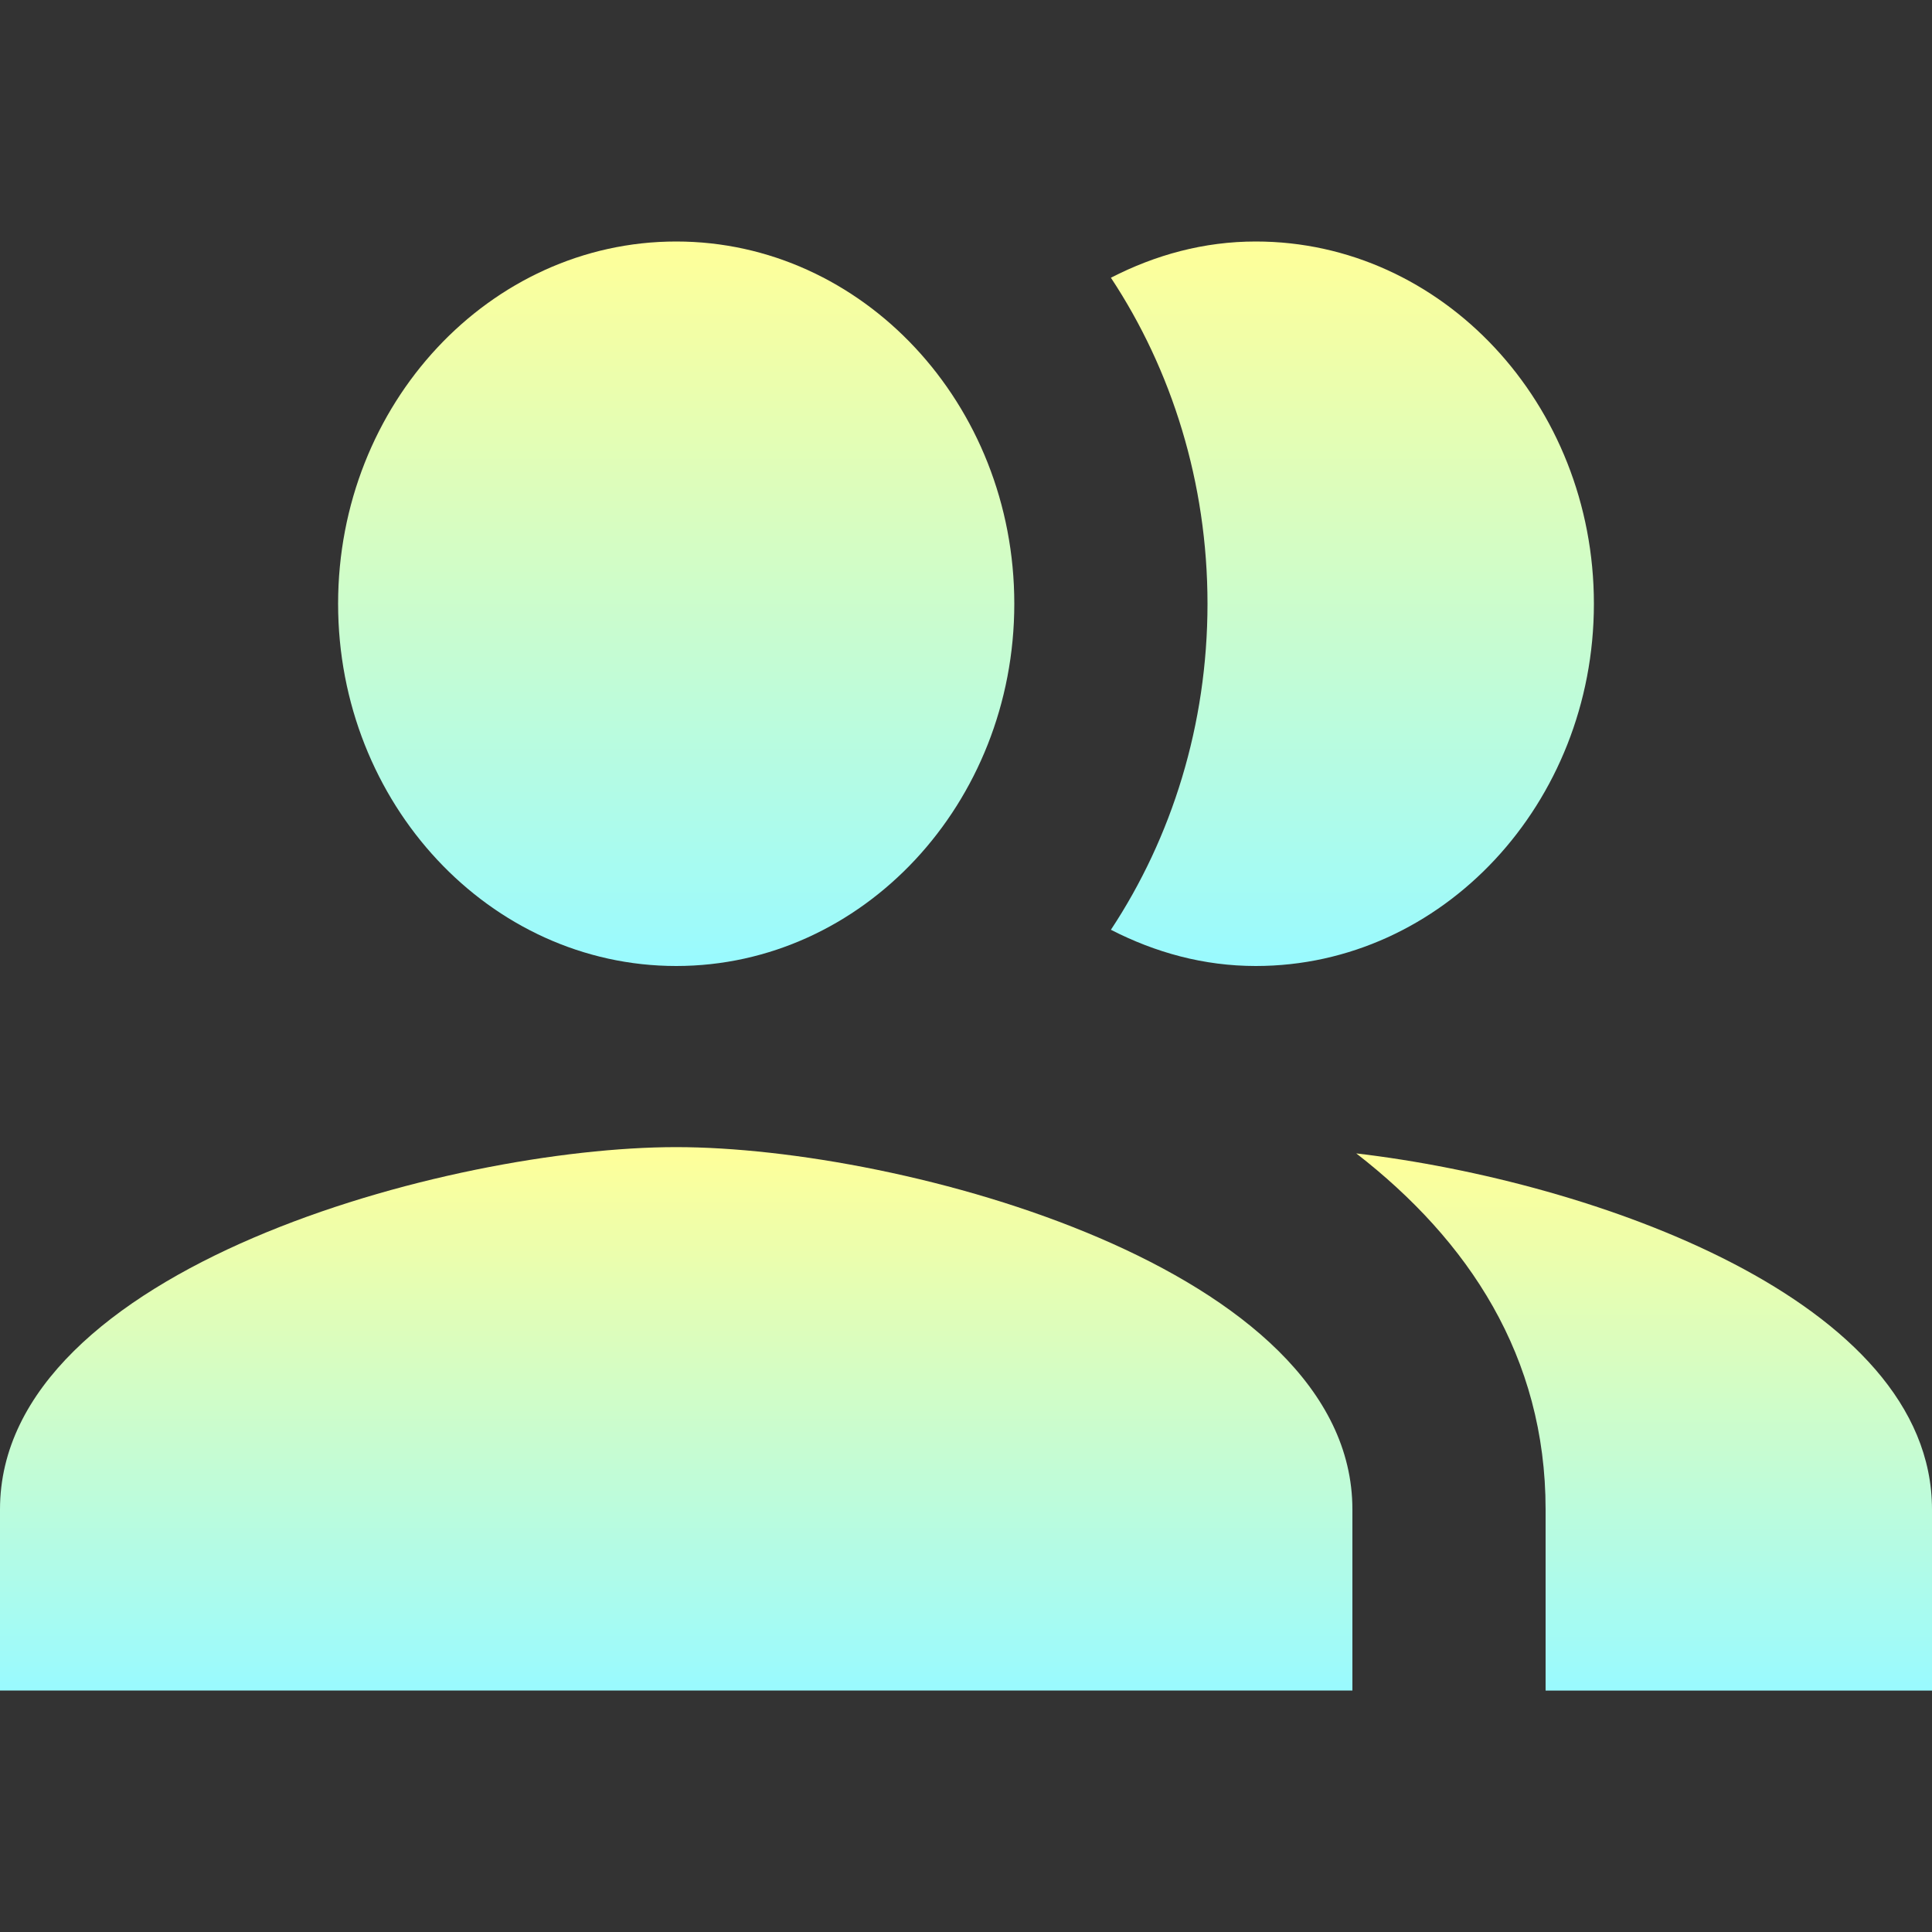 <svg width="24" height="24" viewBox="0 0 24 24" fill="none" xmlns="http://www.w3.org/2000/svg">
<rect x="0" y="0" width="24" height="24" fill="#333333" stroke="none"/>
<path d="M8.4 14.25C5.592 14.25 0 15.754 0 18.75V21H16.8V18.75C16.8 15.754 11.208 14.25 8.4 14.25Z" fill="url(#paint0_linear_9199_190979)"/>
<path d="M8.4 12C10.716 12 12.6 9.981 12.6 7.5C12.6 5.019 10.716 3 8.4 3C6.084 3 4.2 5.019 4.2 7.5C4.2 9.981 6.084 12 8.4 12Z" fill="url(#paint1_linear_9199_190979)"/>
<path d="M16.848 14.328C18.24 15.408 19.2 16.848 19.2 18.751V21.001H24V18.751C24 16.154 19.8 14.675 16.848 14.328Z" fill="url(#paint2_linear_9199_190979)"/>
<path d="M15.6 12C17.916 12 19.8 9.981 19.8 7.5C19.8 5.019 17.916 3 15.6 3C14.952 3 14.352 3.167 13.8 3.45C14.556 4.594 15 5.996 15 7.5C15 9.004 14.556 10.406 13.8 11.55C14.352 11.833 14.952 12 15.6 12Z" fill="url(#paint3_linear_9199_190979)"/>
<defs>
<linearGradient id="paint0_linear_9199_190979" x1="8.4" y1="14.25" x2="8.4" y2="21" gradientUnits="userSpaceOnUse">
<stop stop-color="#FFFF99"/>
<stop offset="1" stop-color="#99FAFF"/>
</linearGradient>
<linearGradient id="paint1_linear_9199_190979" x1="8.4" y1="3" x2="8.4" y2="12" gradientUnits="userSpaceOnUse">
<stop stop-color="#FFFF99"/>
<stop offset="1" stop-color="#99FAFF"/>
</linearGradient>
<linearGradient id="paint2_linear_9199_190979" x1="20.424" y1="14.328" x2="20.424" y2="21.001" gradientUnits="userSpaceOnUse">
<stop stop-color="#FFFF99"/>
<stop offset="1" stop-color="#99FAFF"/>
</linearGradient>
<linearGradient id="paint3_linear_9199_190979" x1="16.8" y1="3" x2="16.8" y2="12" gradientUnits="userSpaceOnUse">
<stop stop-color="#FFFF99"/>
<stop offset="1" stop-color="#99FAFF"/>
</linearGradient>
</defs>
</svg>
